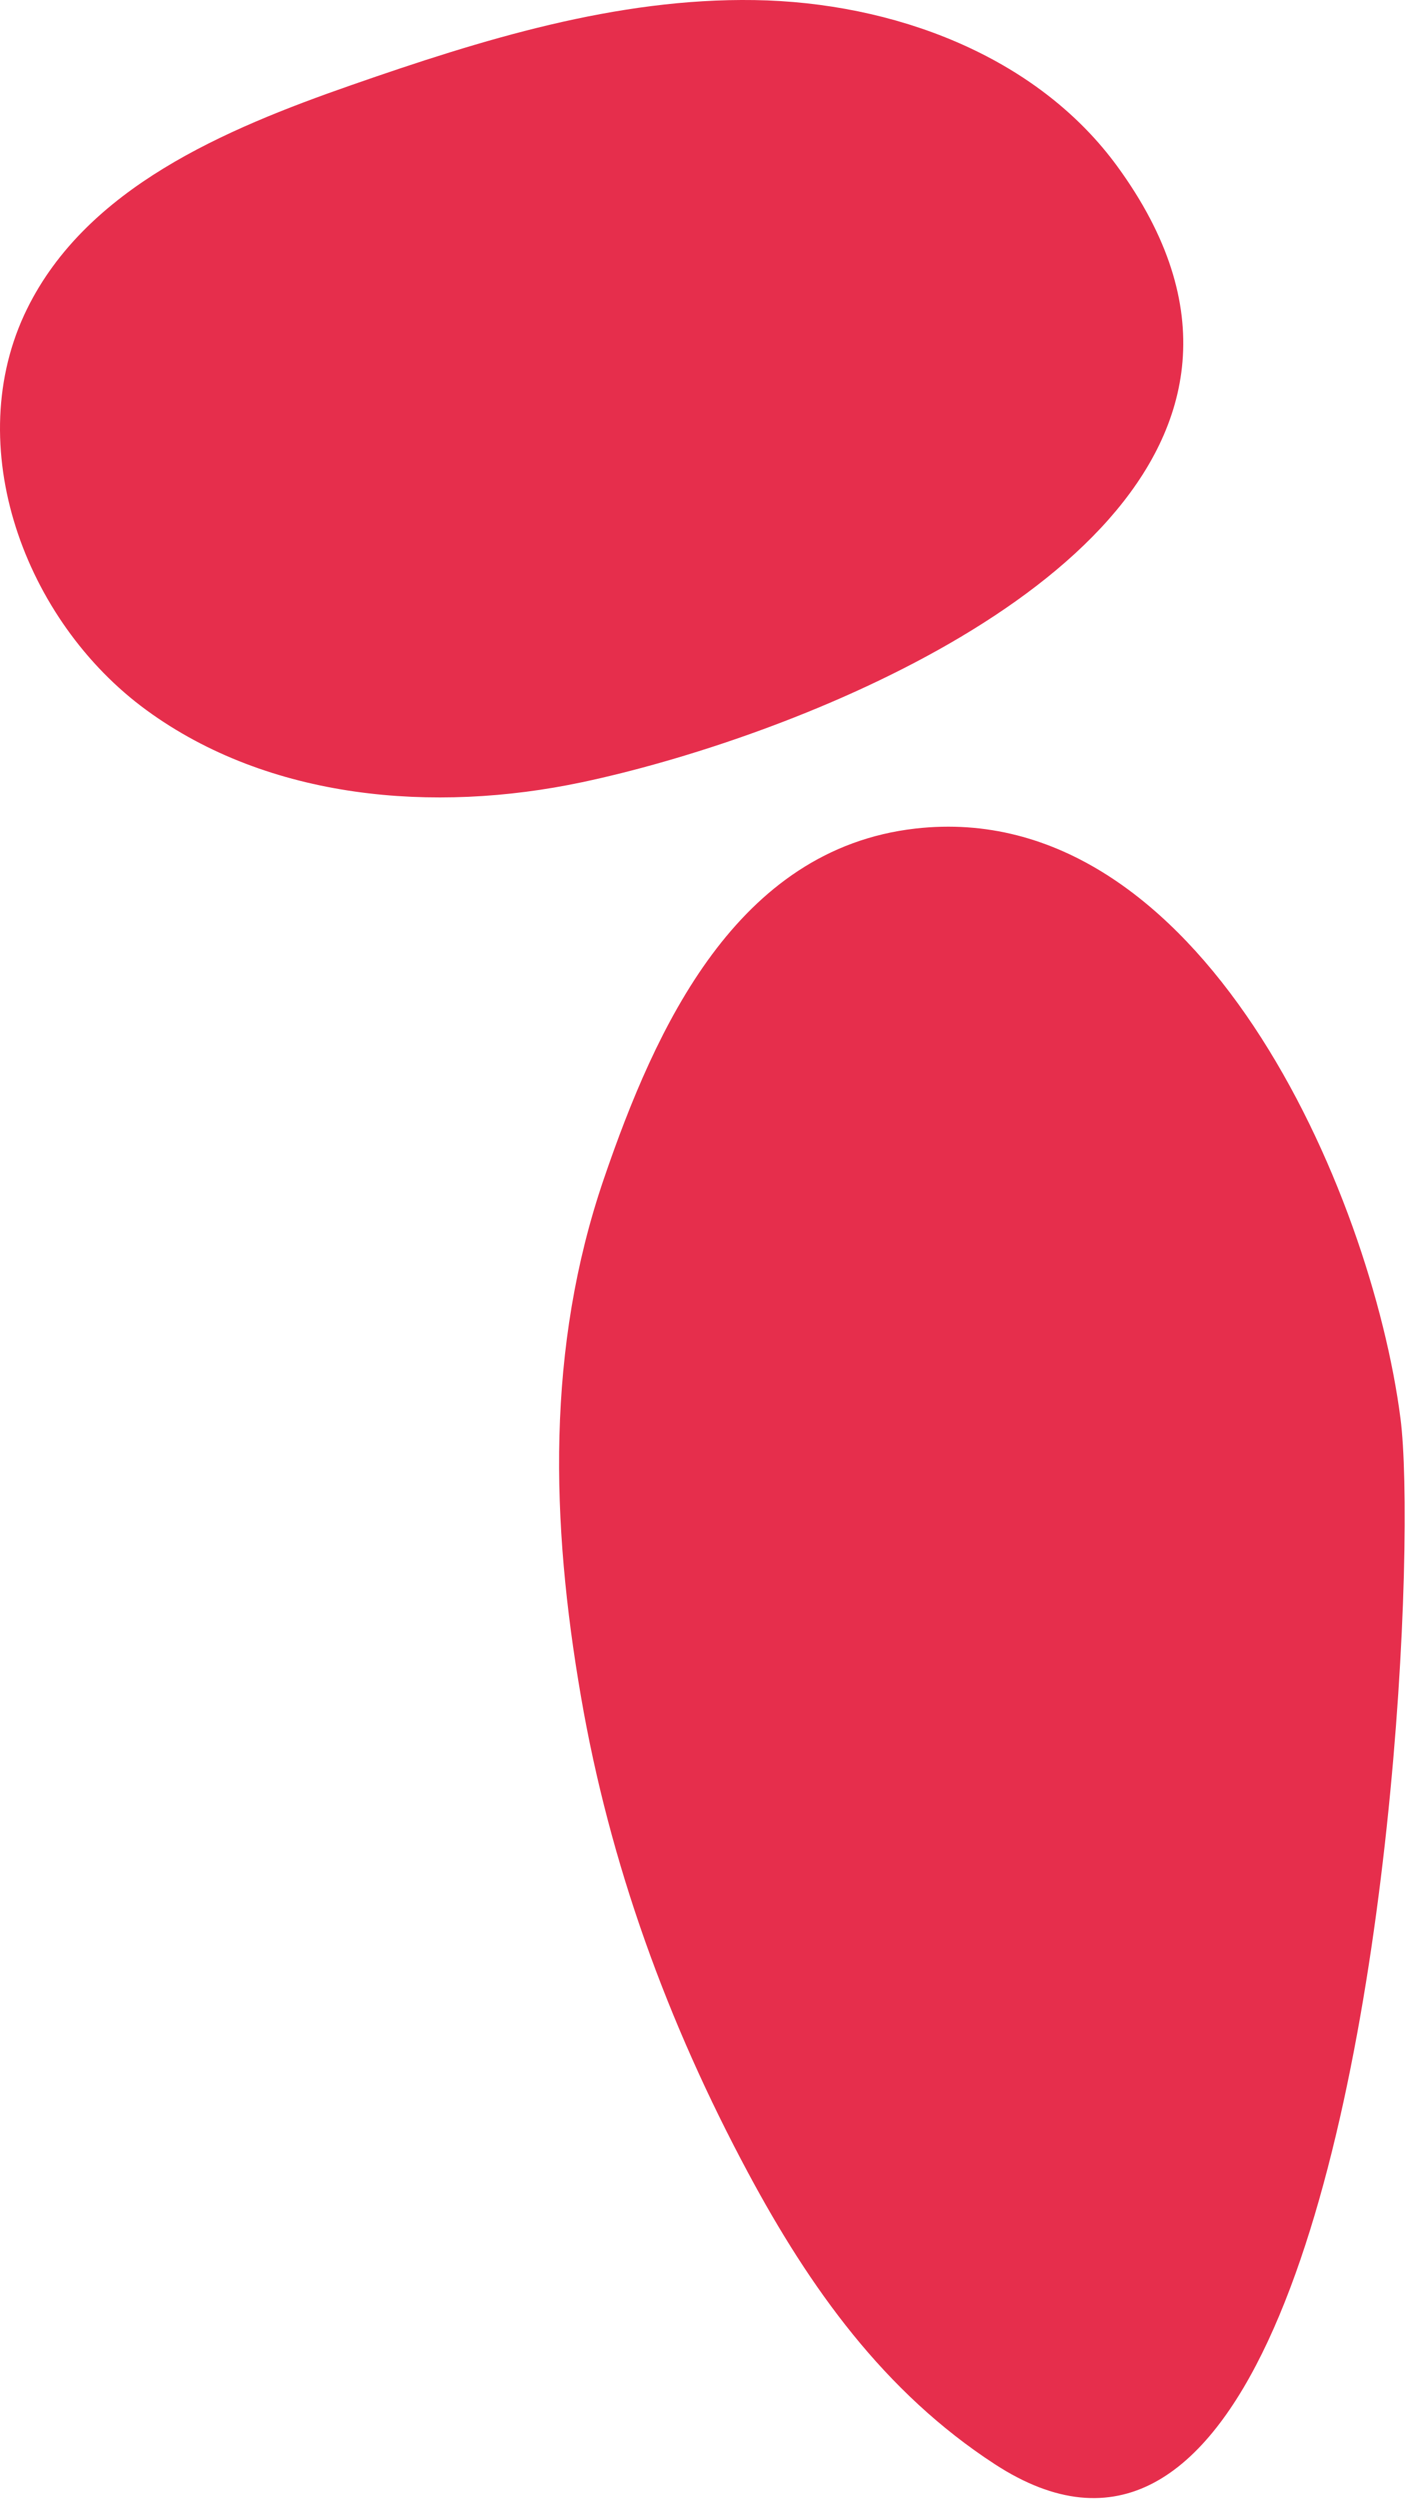 <?xml version="1.0" encoding="UTF-8" standalone="no"?><!DOCTYPE svg PUBLIC "-//W3C//DTD SVG 1.1//EN" "http://www.w3.org/Graphics/SVG/1.1/DTD/svg11.dtd"><svg width="100%" height="100%" viewBox="0 0 215 381" version="1.1" xmlns="http://www.w3.org/2000/svg" xmlns:xlink="http://www.w3.org/1999/xlink" xml:space="preserve" xmlns:serif="http://www.serif.com/" style="fill-rule:evenodd;clip-rule:evenodd;stroke-linejoin:round;stroke-miterlimit:2;"><path d="M211.442,278.487c-5.917,55.166 -22.467,121.304 -59.744,97.04c-16.887,-10.98 -28.226,-26.886 -37.617,-44.392c-12.284,-22.888 -21.091,-47.007 -25.496,-72.603c-4.579,-26.508 -5.335,-53.104 3.494,-78.892c7.88,-23.023 20.207,-50.257 47.499,-53.373c43.469,-4.96 69.506,55.417 73.968,89.869c1.167,9.014 0.91,34.259 -2.104,62.351" style="fill:#e62e4c;fill-rule:nonzero;"/><path d="M180.308,55.116c-2.975,35.428 -61.073,57.641 -91.56,64.09c-22.61,4.783 -47.73,2.648 -66.399,-10.973c-18.671,-13.622 -28.437,-40.415 -18.228,-61.149c9.088,-18.459 30.041,-27.353 49.472,-34.12c19.875,-6.926 40.407,-13.284 61.451,-12.952c21.042,0.332 42.958,8.369 55.352,25.377c7.831,10.745 10.673,20.667 9.912,29.727" style="fill:#e62e4c;fill-rule:nonzero;"/></svg>